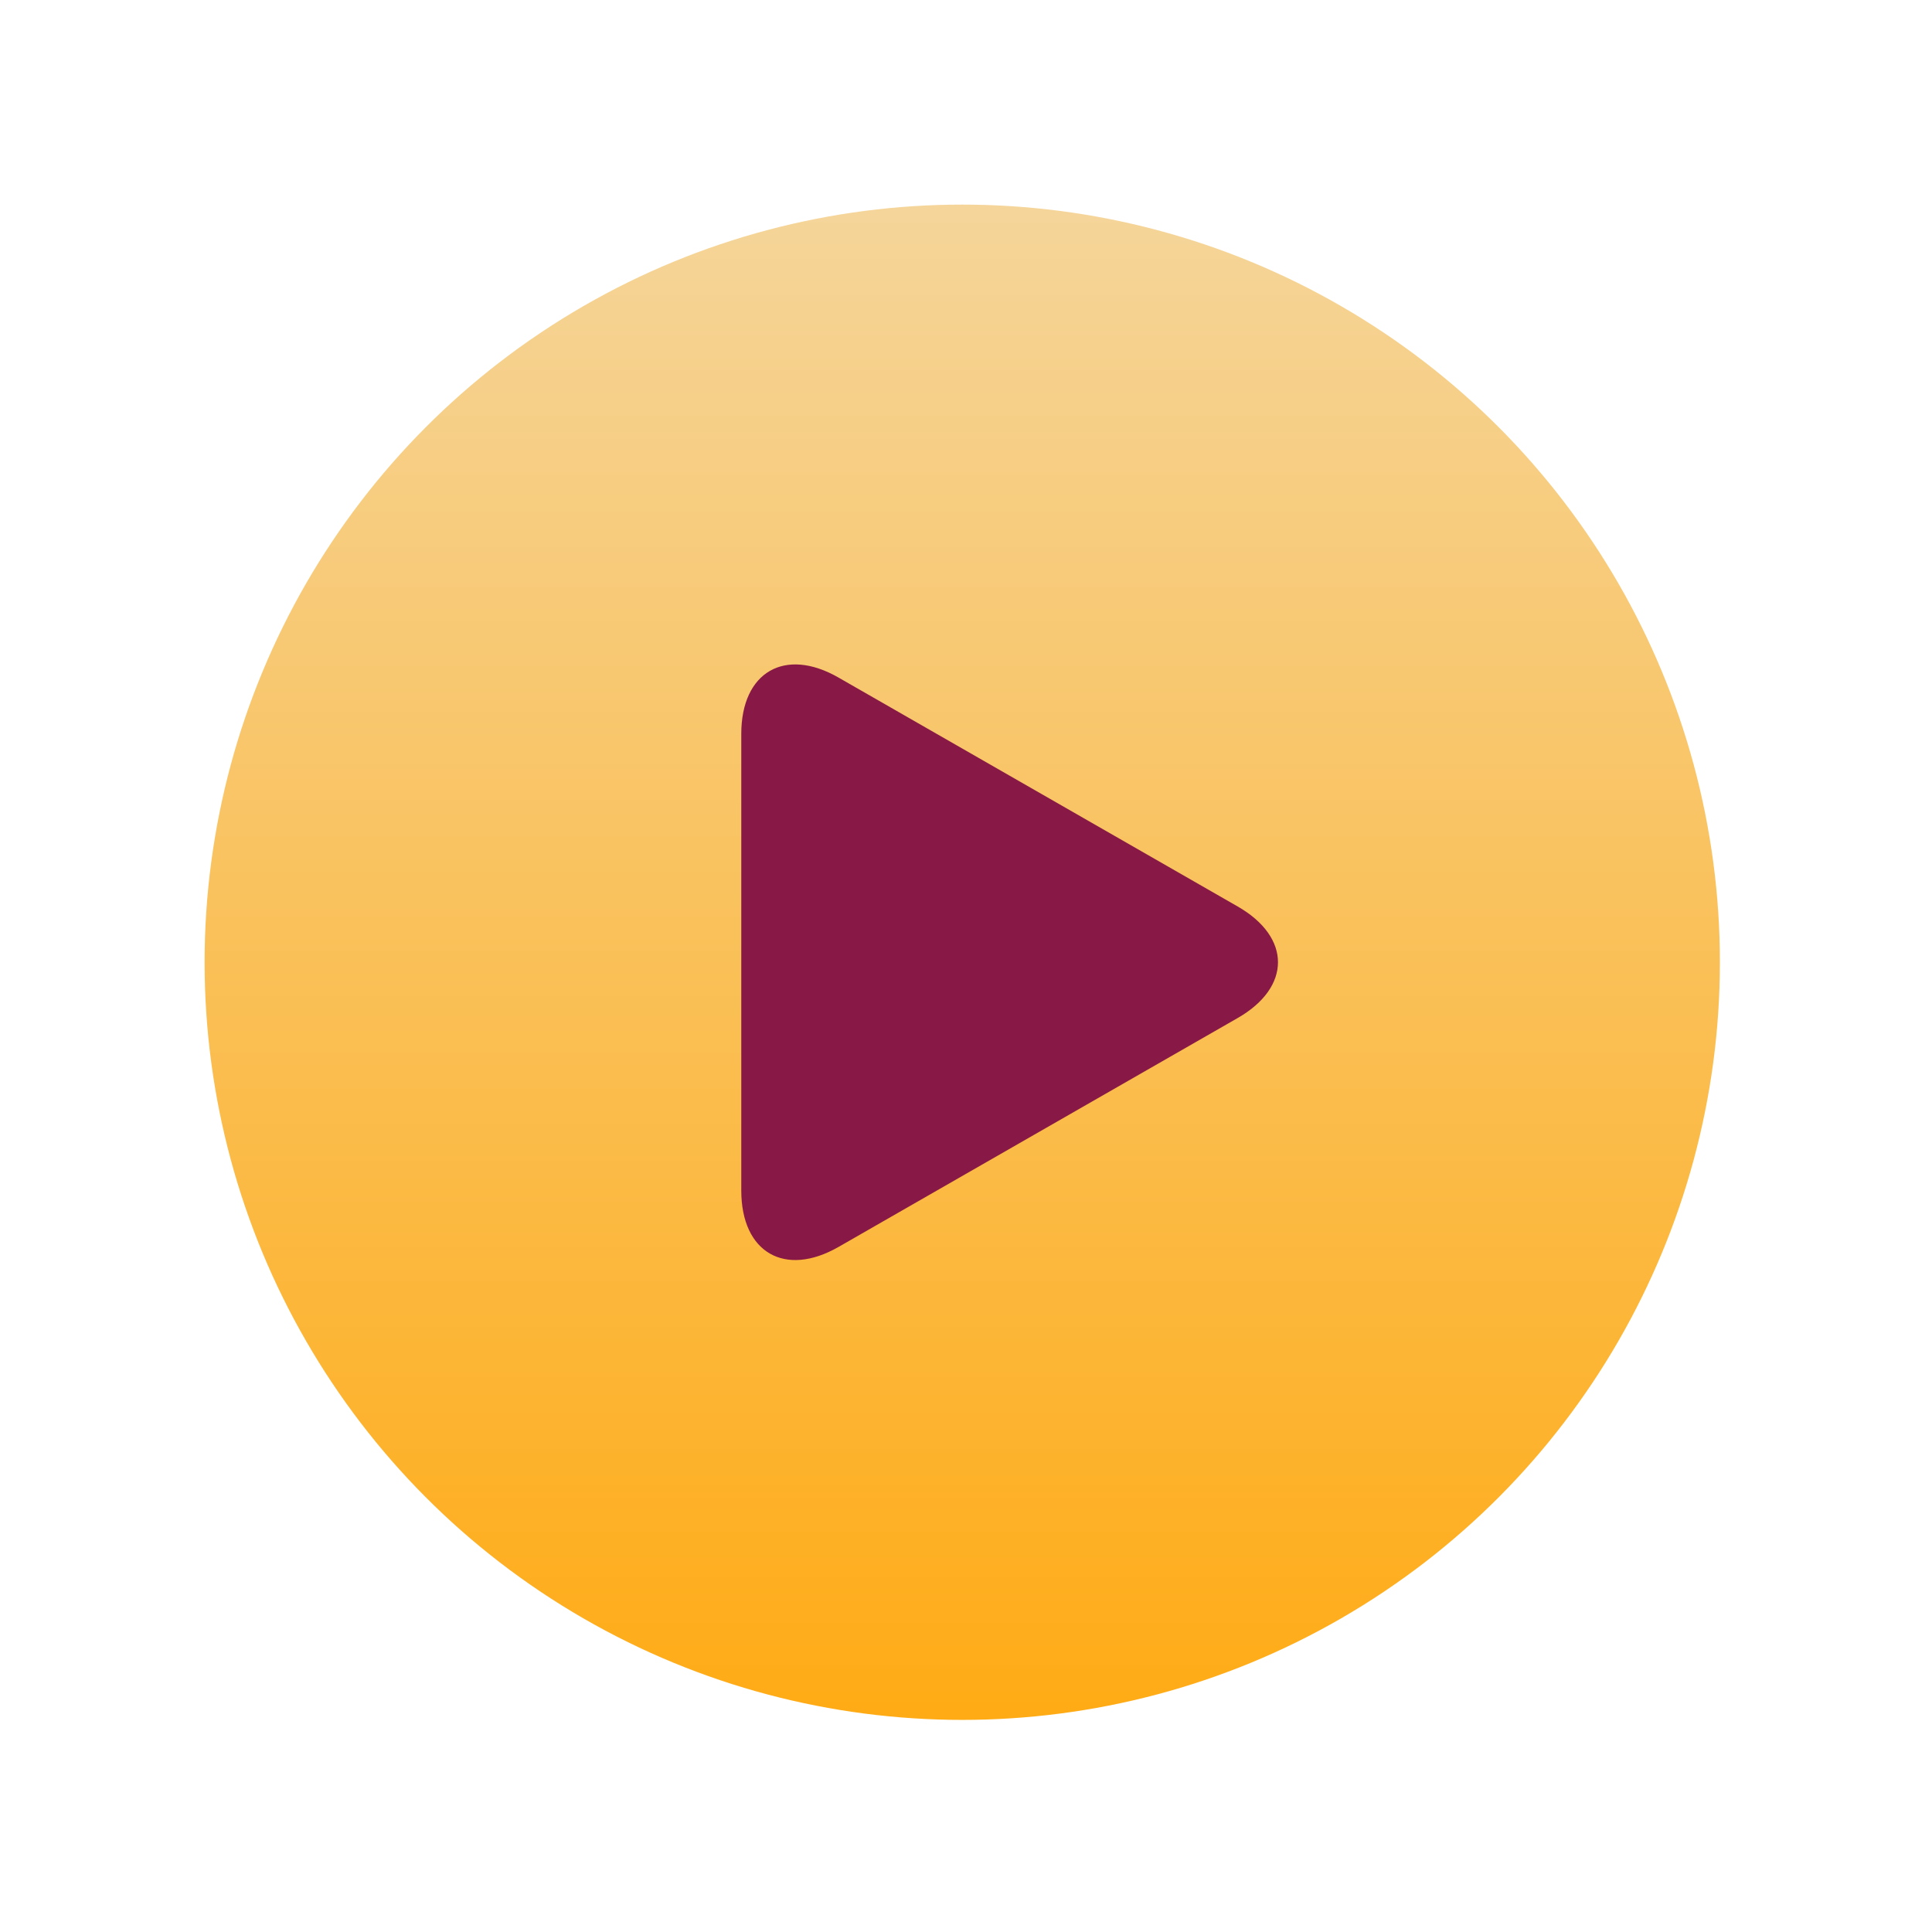 <?xml version="1.0" encoding="UTF-8"?>
<svg xmlns="http://www.w3.org/2000/svg" width="51" height="51" viewBox="0 0 51 51" fill="none">
  <g filter="url(#filter0_d_593_7157)">
    <circle cx="25.401" cy="25.401" r="20" fill="url(#paint0_linear_593_7157)"></circle>
  </g>
  <path d="M22.135 17.886C20.718 17.073 19.568 17.739 19.568 19.373V31.428C19.568 33.063 20.718 33.728 22.135 32.916L32.672 26.873C34.09 26.06 34.09 24.742 32.672 23.929L22.135 17.886Z" fill="#881946"></path>
  <defs>
    <filter id="filter0_d_593_7157" x="0" y="-0" width="50.802" height="50.802" filterUnits="userSpaceOnUse" color-interpolation-filters="sRGB">
      <feFlood flood-opacity="0" result="BackgroundImageFix"></feFlood>
      <feColorMatrix in="SourceAlpha" type="matrix" values="0 0 0 0 0 0 0 0 0 0 0 0 0 0 0 0 0 0 127 0" result="hardAlpha"></feColorMatrix>
      <feOffset></feOffset>
      <feGaussianBlur stdDeviation="2.701"></feGaussianBlur>
      <feComposite in2="hardAlpha" operator="out"></feComposite>
      <feColorMatrix type="matrix" values="0 0 0 0 0 0 0 0 0 0 0 0 0 0 0 0 0 0 0.2 0"></feColorMatrix>
      <feBlend mode="normal" in2="BackgroundImageFix" result="effect1_dropShadow_593_7157"></feBlend>
      <feBlend mode="normal" in="SourceGraphic" in2="effect1_dropShadow_593_7157" result="shape"></feBlend>
    </filter>
    <linearGradient id="paint0_linear_593_7157" x1="25.401" y1="5.401" x2="25.401" y2="45.401" gradientUnits="userSpaceOnUse">
      <stop stop-color="#F5D59A"></stop>
      <stop offset="1" stop-color="#FFAB15"></stop>
    </linearGradient>
  </defs>
</svg>
